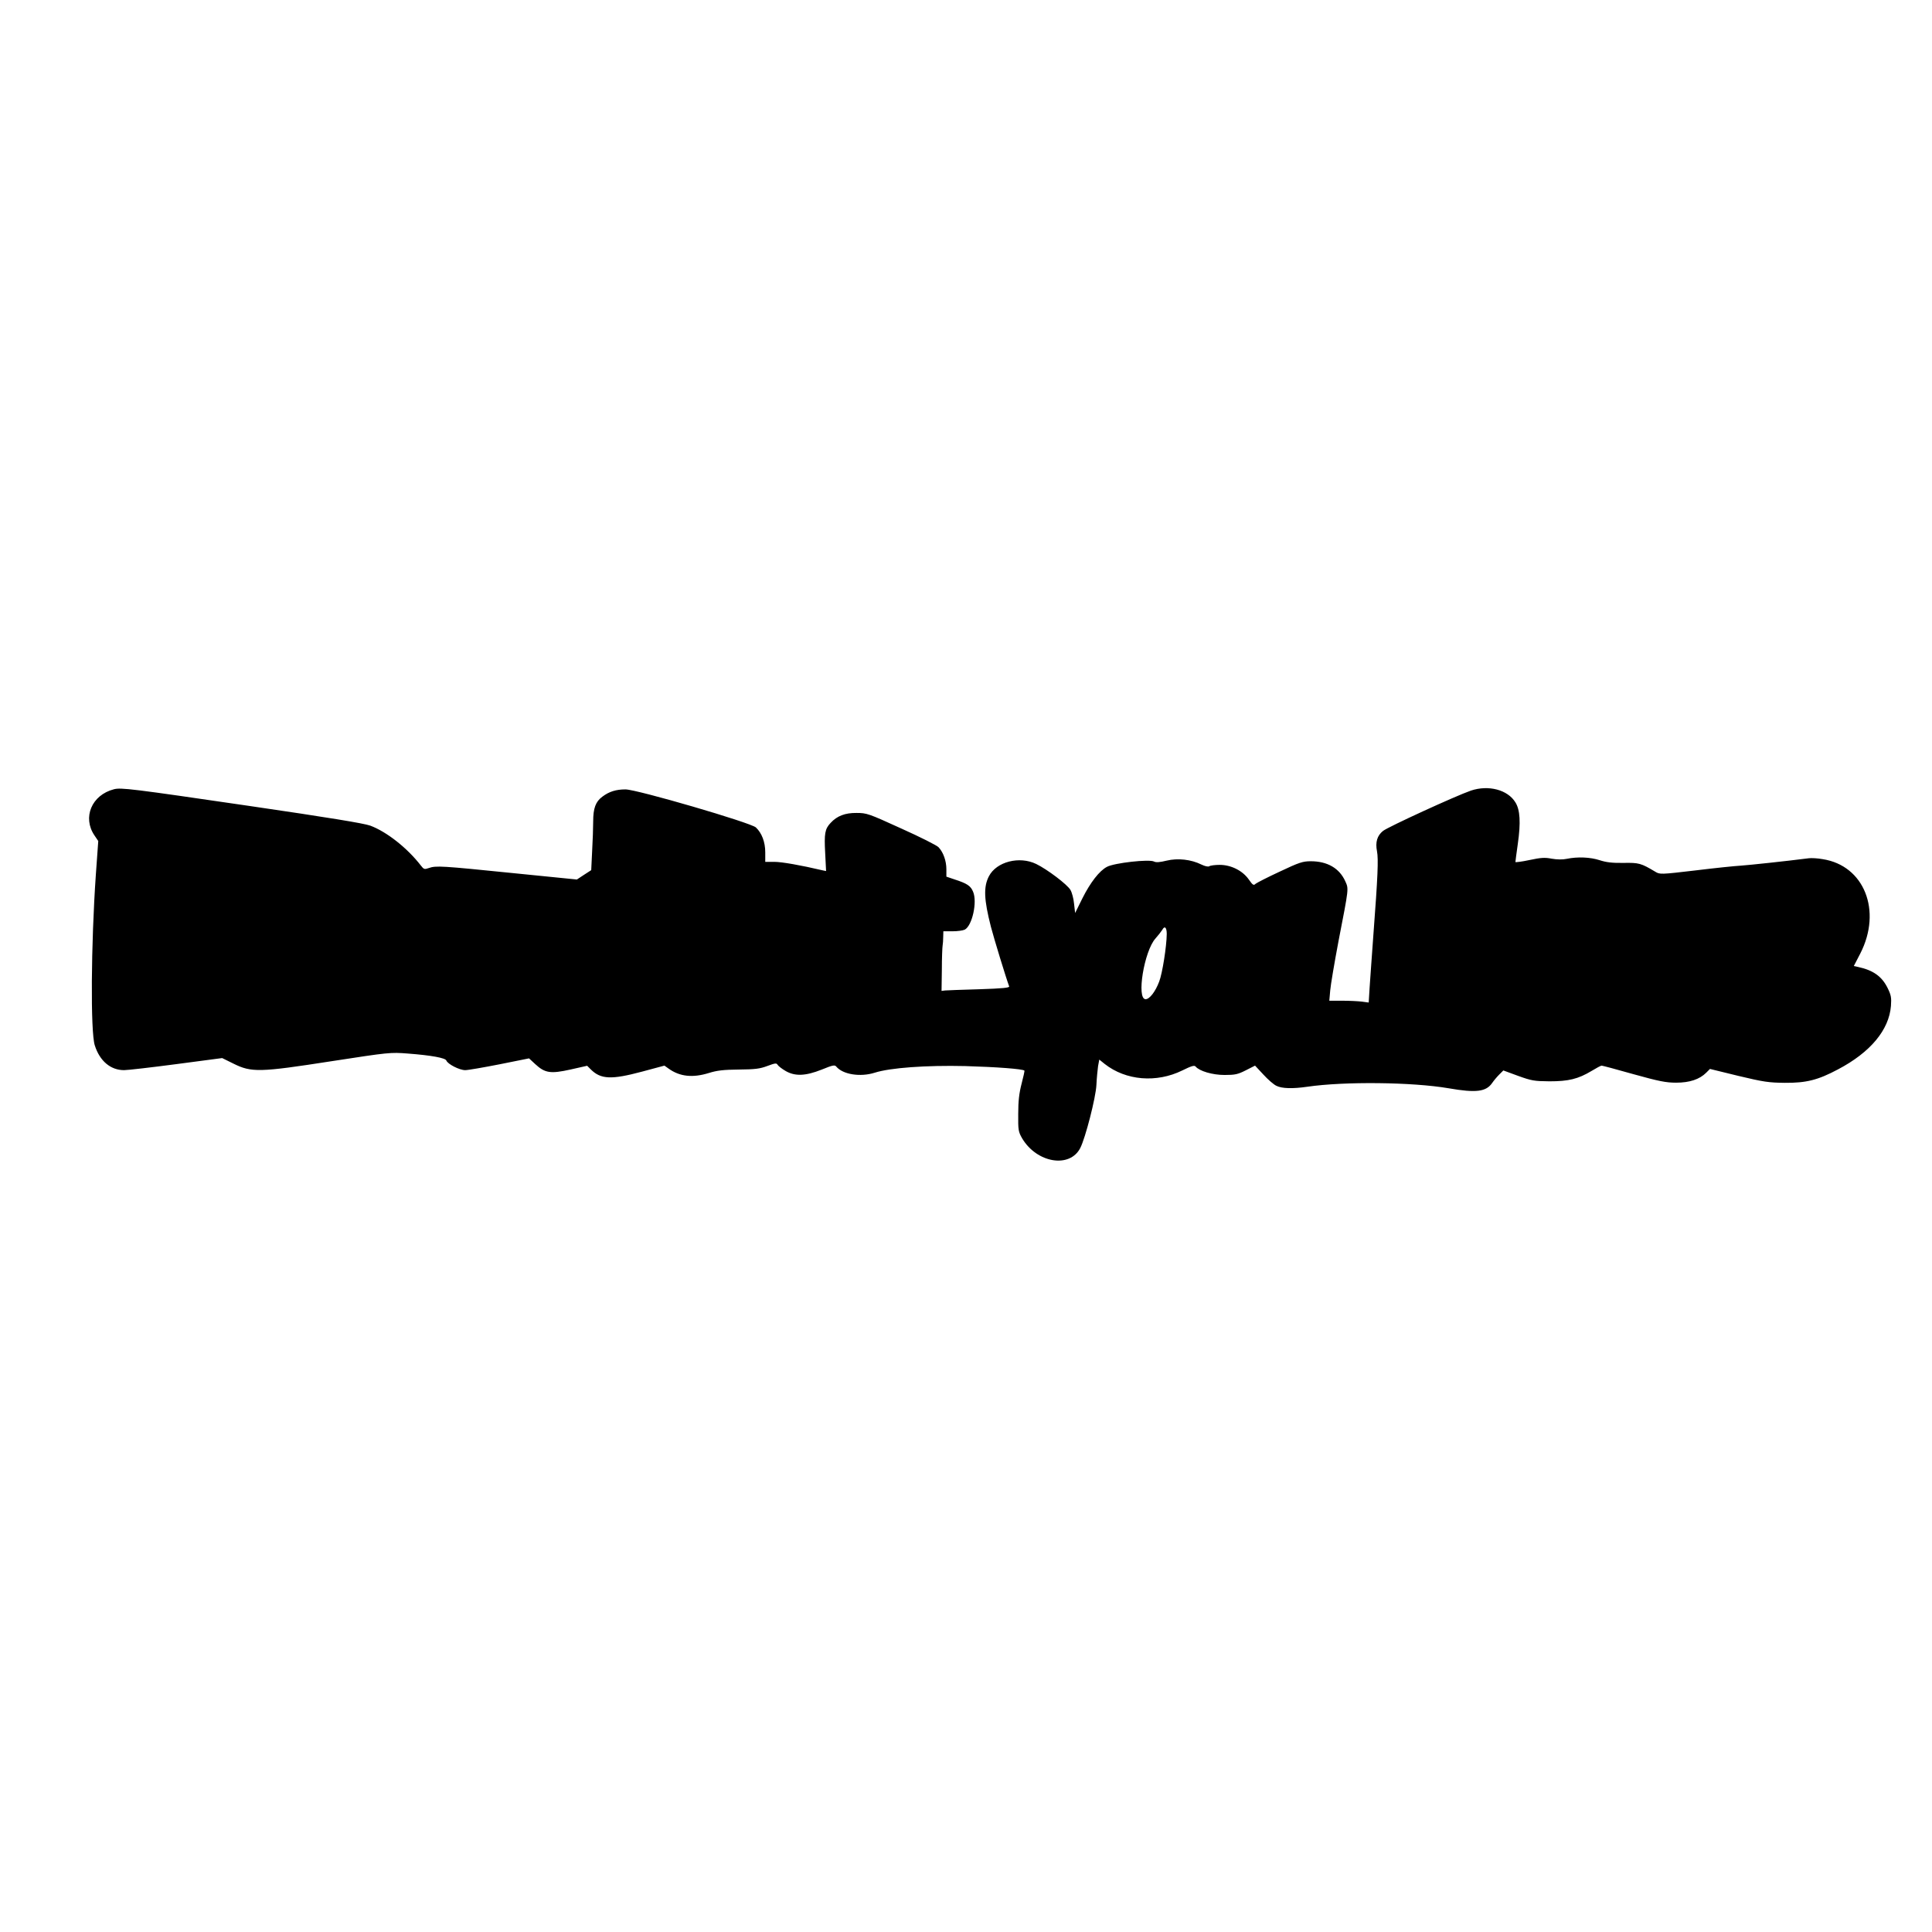 <?xml version="1.0" standalone="no"?>
<!DOCTYPE svg PUBLIC "-//W3C//DTD SVG 20010904//EN"
 "http://www.w3.org/TR/2001/REC-SVG-20010904/DTD/svg10.dtd">
<svg version="1.0" xmlns="http://www.w3.org/2000/svg"
 width="1280pt" height="1280pt" viewBox="0 0 1280 1280"
 preserveAspectRatio="xMidYMid meet">
<g transform="translate(0,1280) scale(0.1,-0.1)"
fill="#000000" stroke="none">
<path d="M755 7571 c-148 -38 -210 -187 -129 -306 l25 -37 -16 -223 c-32 -460
-36 -1042 -7 -1131 33 -104 105 -164 194 -164 24 0 180 18 347 40 l303 40 75
-37 c119 -59 172 -58 648 16 383 59 392 60 507 51 157 -12 248 -29 255 -46 9
-24 87 -64 125 -64 19 0 122 18 229 39 l194 39 41 -38 c65 -60 102 -65 233
-36 l111 25 25 -25 c66 -65 136 -68 338 -14 l149 40 28 -20 c74 -53 159 -62
266 -29 54 17 97 22 199 23 108 1 140 5 190 24 51 19 60 20 67 7 5 -8 28 -26
52 -40 63 -37 133 -34 241 9 73 30 86 32 96 19 44 -52 159 -70 254 -40 103 33
342 50 600 44 208 -6 380 -19 392 -30 2 -2 -7 -42 -19 -88 -16 -62 -22 -114
-22 -199 -1 -108 1 -118 26 -162 97 -163 315 -200 385 -64 34 66 103 334 107
418 2 46 8 102 11 125 l8 43 36 -29 c140 -110 343 -127 514 -43 59 29 80 36
88 26 25 -30 111 -56 192 -56 69 0 88 4 141 31 l61 31 55 -59 c30 -33 69 -67
87 -75 36 -18 107 -20 204 -6 246 36 696 31 936 -10 183 -32 249 -23 289 35
11 16 31 40 47 56 l27 27 98 -36 c89 -32 106 -35 207 -36 127 0 190 15 280 69
31 19 61 35 66 35 5 0 100 -25 212 -57 169 -47 215 -56 282 -56 89 0 155 22
199 66 l25 25 188 -46 c167 -40 202 -45 308 -46 141 -1 219 18 352 89 215 113
338 261 351 420 4 56 1 72 -22 119 -38 77 -95 118 -197 140 l-27 6 43 83 c145
283 26 583 -250 625 -33 6 -73 8 -90 6 -157 -20 -393 -45 -450 -49 -38 -2
-175 -16 -304 -32 -230 -27 -234 -27 -265 -8 -94 56 -107 60 -211 58 -75 -1
-114 4 -157 18 -61 20 -145 24 -218 9 -28 -6 -65 -5 -100 1 -45 9 -72 7 -147
-9 -51 -11 -93 -16 -93 -13 0 4 7 58 16 121 20 140 15 225 -16 274 -51 84
-179 117 -295 78 -101 -35 -548 -240 -582 -267 -39 -31 -52 -75 -40 -135 10
-52 5 -170 -23 -540 -11 -146 -22 -309 -26 -364 l-6 -98 -45 6 c-25 3 -84 6
-131 6 l-85 0 6 68 c3 37 28 184 55 327 69 355 68 345 45 396 -39 87 -119 133
-229 133 -53 0 -77 -8 -204 -68 -80 -37 -152 -74 -161 -81 -13 -13 -19 -10
-46 29 -41 58 -117 96 -192 96 -31 0 -62 -4 -69 -9 -8 -5 -29 0 -52 11 -68 34
-157 44 -231 26 -45 -11 -70 -13 -83 -6 -32 17 -264 -9 -312 -35 -50 -26 -110
-103 -163 -209 l-48 -97 -7 61 c-3 34 -14 75 -24 92 -21 36 -153 136 -227 172
-112 54 -263 15 -313 -81 -37 -71 -33 -155 13 -335 20 -77 101 -342 121 -395
4 -9 -42 -14 -198 -19 -112 -3 -214 -7 -226 -8 l-24 -3 2 140 c0 77 3 149 5
160 2 11 4 37 4 58 l1 37 61 0 c33 0 69 5 81 11 49 26 84 183 55 251 -16 39
-40 55 -124 82 l-53 18 0 49 c0 55 -20 112 -52 146 -11 12 -122 68 -247 124
-217 99 -229 103 -296 103 -76 1 -130 -20 -172 -66 -38 -40 -43 -71 -36 -199
l6 -120 -24 5 c-144 34 -270 56 -319 56 l-60 0 0 63 c0 69 -23 128 -62 165
-35 32 -789 252 -864 252 -62 0 -108 -14 -153 -48 -45 -33 -61 -77 -61 -164 0
-40 -3 -129 -7 -198 l-6 -125 -48 -31 -47 -31 -429 43 c-464 47 -504 50 -552
33 -29 -10 -33 -9 -53 17 -89 115 -225 223 -335 264 -41 15 -278 54 -798 130
-786 115 -853 123 -900 111z m6975 -959 c-1 -83 -29 -261 -50 -315 -25 -67
-64 -117 -90 -117 -62 0 -10 318 65 402 18 20 38 46 45 57 16 30 30 17 30 -27z"/>
</g>
</svg>
